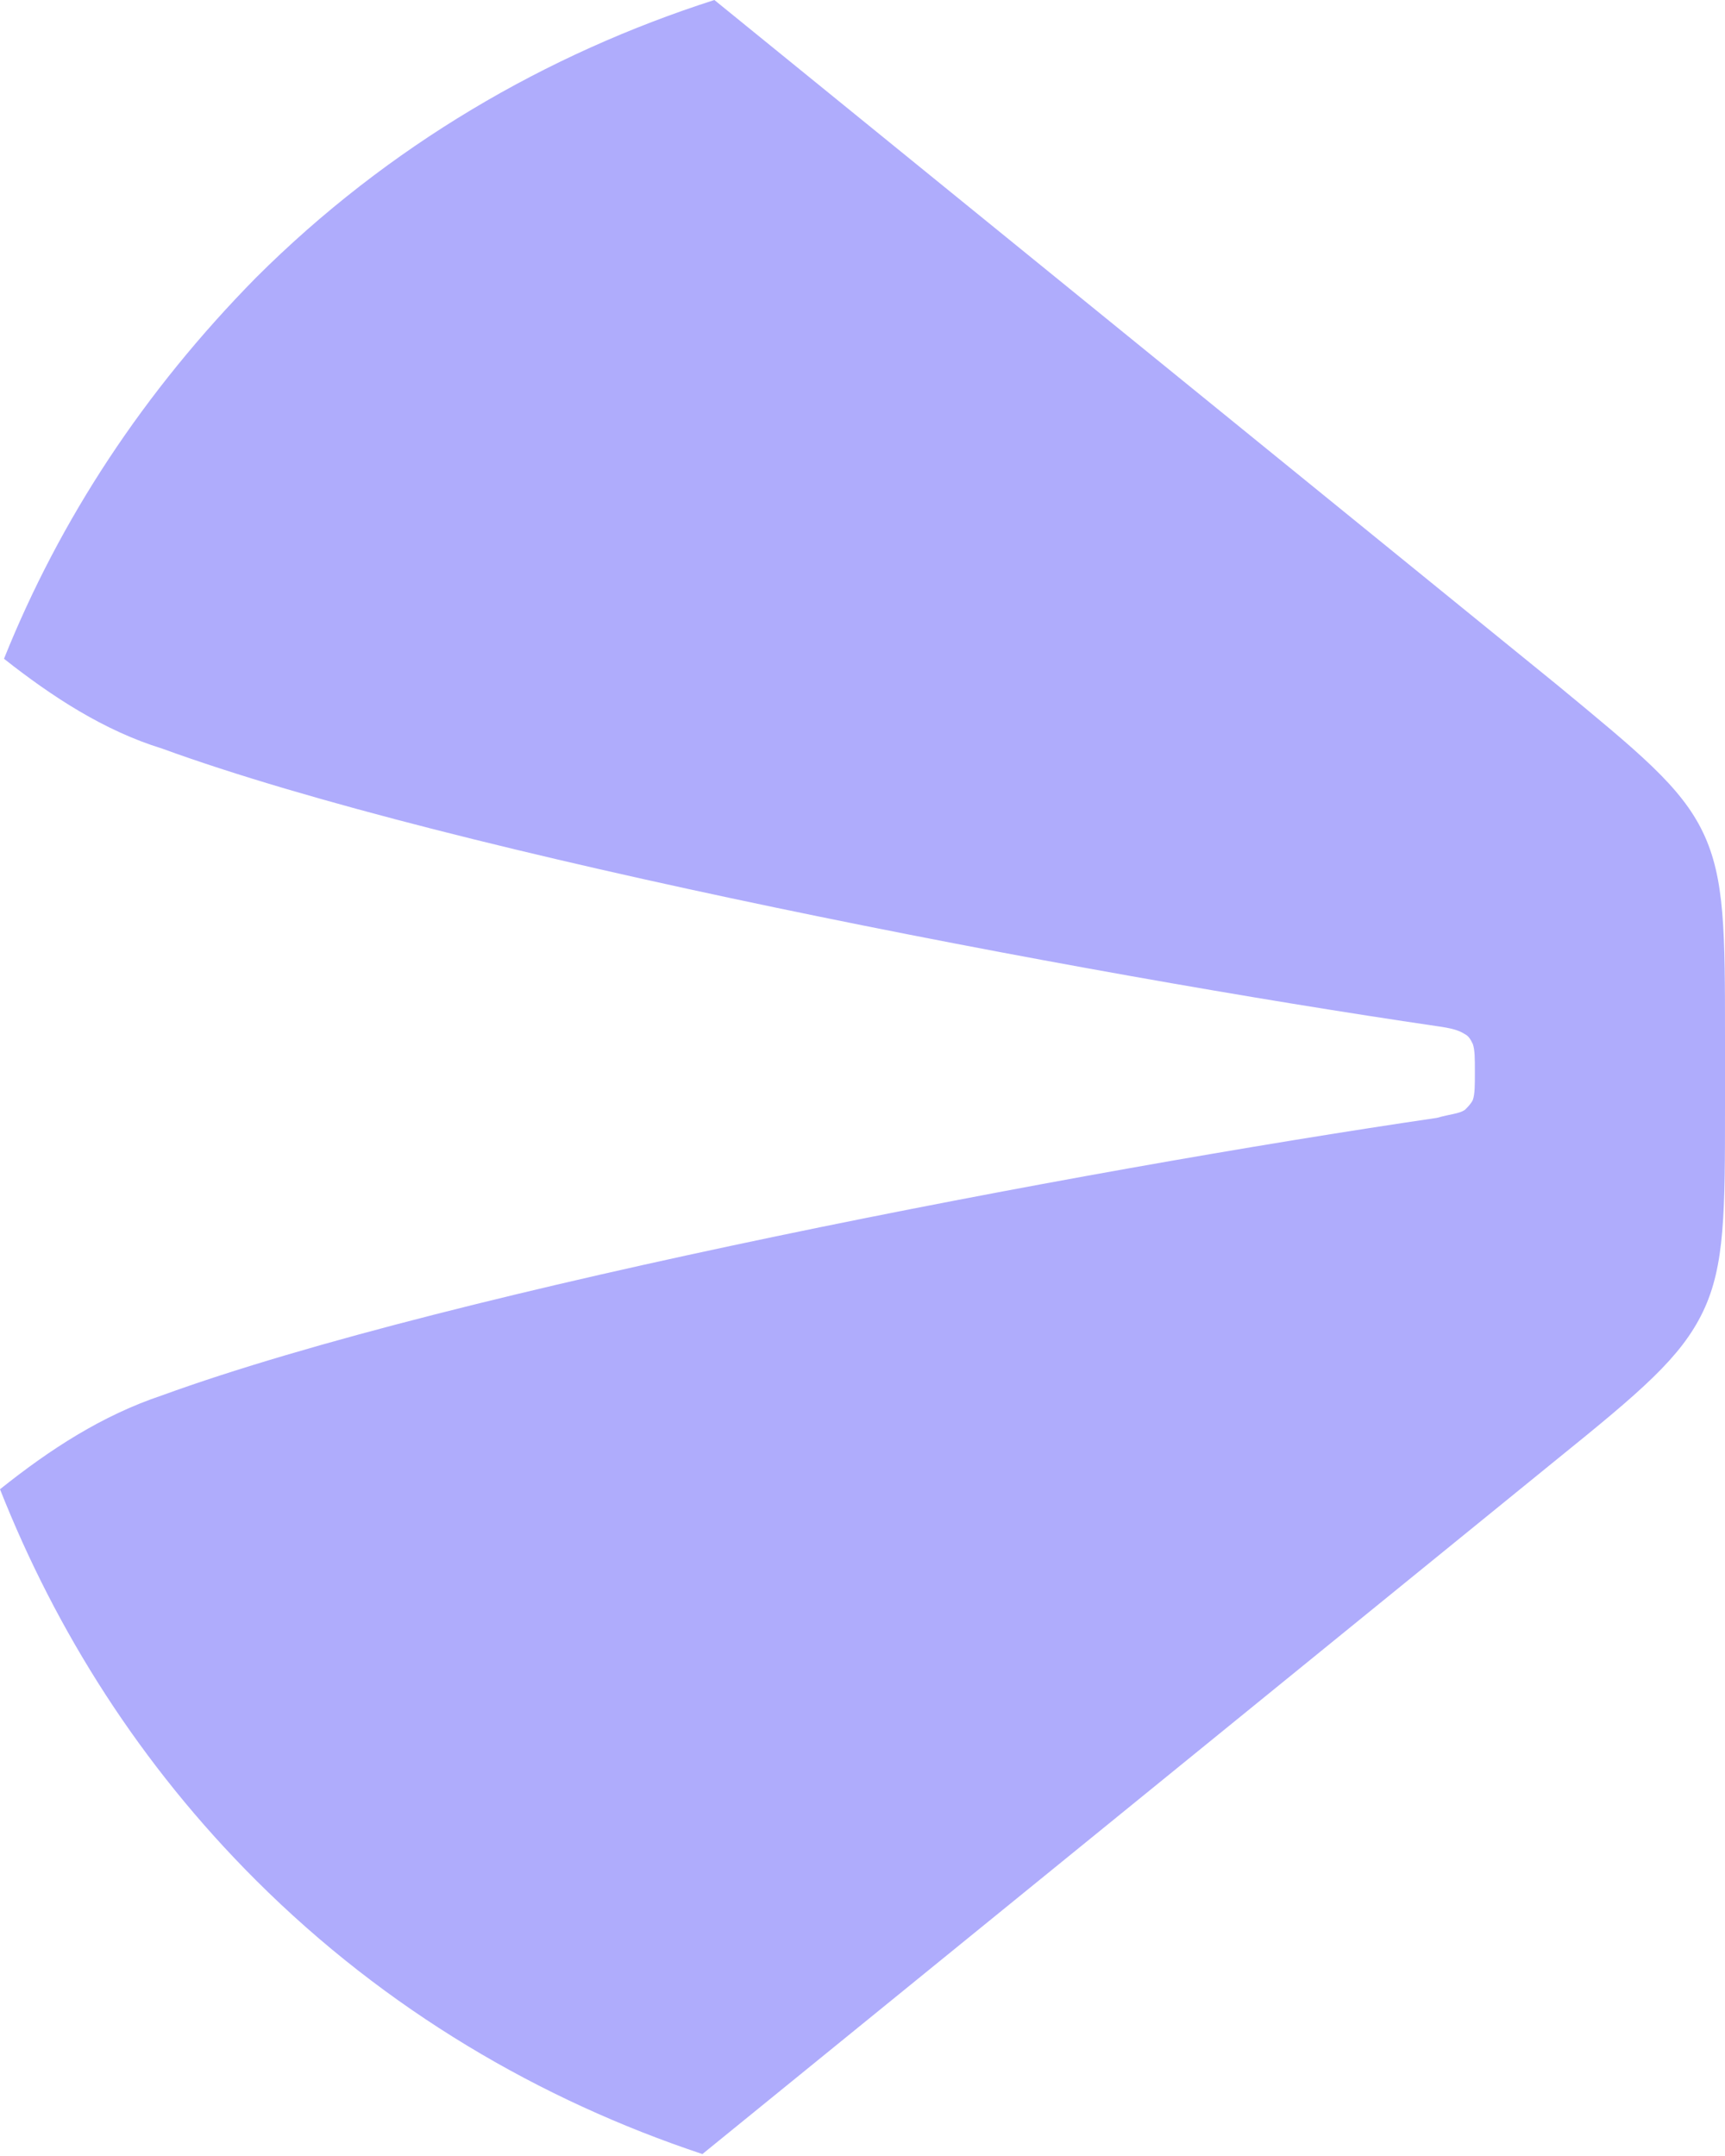 <svg width="16" height="20" viewBox="0 0 16 20" fill="none" xmlns="http://www.w3.org/2000/svg">
<path d="M16 10.278V9.63C16 8.648 16 8.148 15.796 7.722C15.592 7.296 15.202 6.981 14.441 6.352L6.626 0C5.067 0.5 3.601 1.352 2.376 2.574C1.336 3.63 0.557 4.815 0.037 6.111C0.483 6.463 0.965 6.778 1.503 6.944C4.195 7.926 10.042 9.037 13.327 9.519C13.457 9.537 13.531 9.556 13.587 9.593C13.624 9.611 13.643 9.648 13.661 9.685C13.68 9.741 13.68 9.815 13.68 9.944C13.68 10.074 13.68 10.148 13.661 10.204C13.643 10.241 13.606 10.278 13.587 10.296C13.531 10.333 13.457 10.333 13.327 10.37C10.042 10.852 4.195 11.963 1.503 12.944C0.947 13.13 0.464 13.444 0 13.815C0.52 15.13 1.299 16.37 2.376 17.444C3.582 18.648 5.012 19.482 6.515 19.982L14.441 13.537C15.22 12.907 15.592 12.593 15.796 12.167C16 11.741 16 11.241 16 10.259" fill="#AFACFC"/>
</svg>
